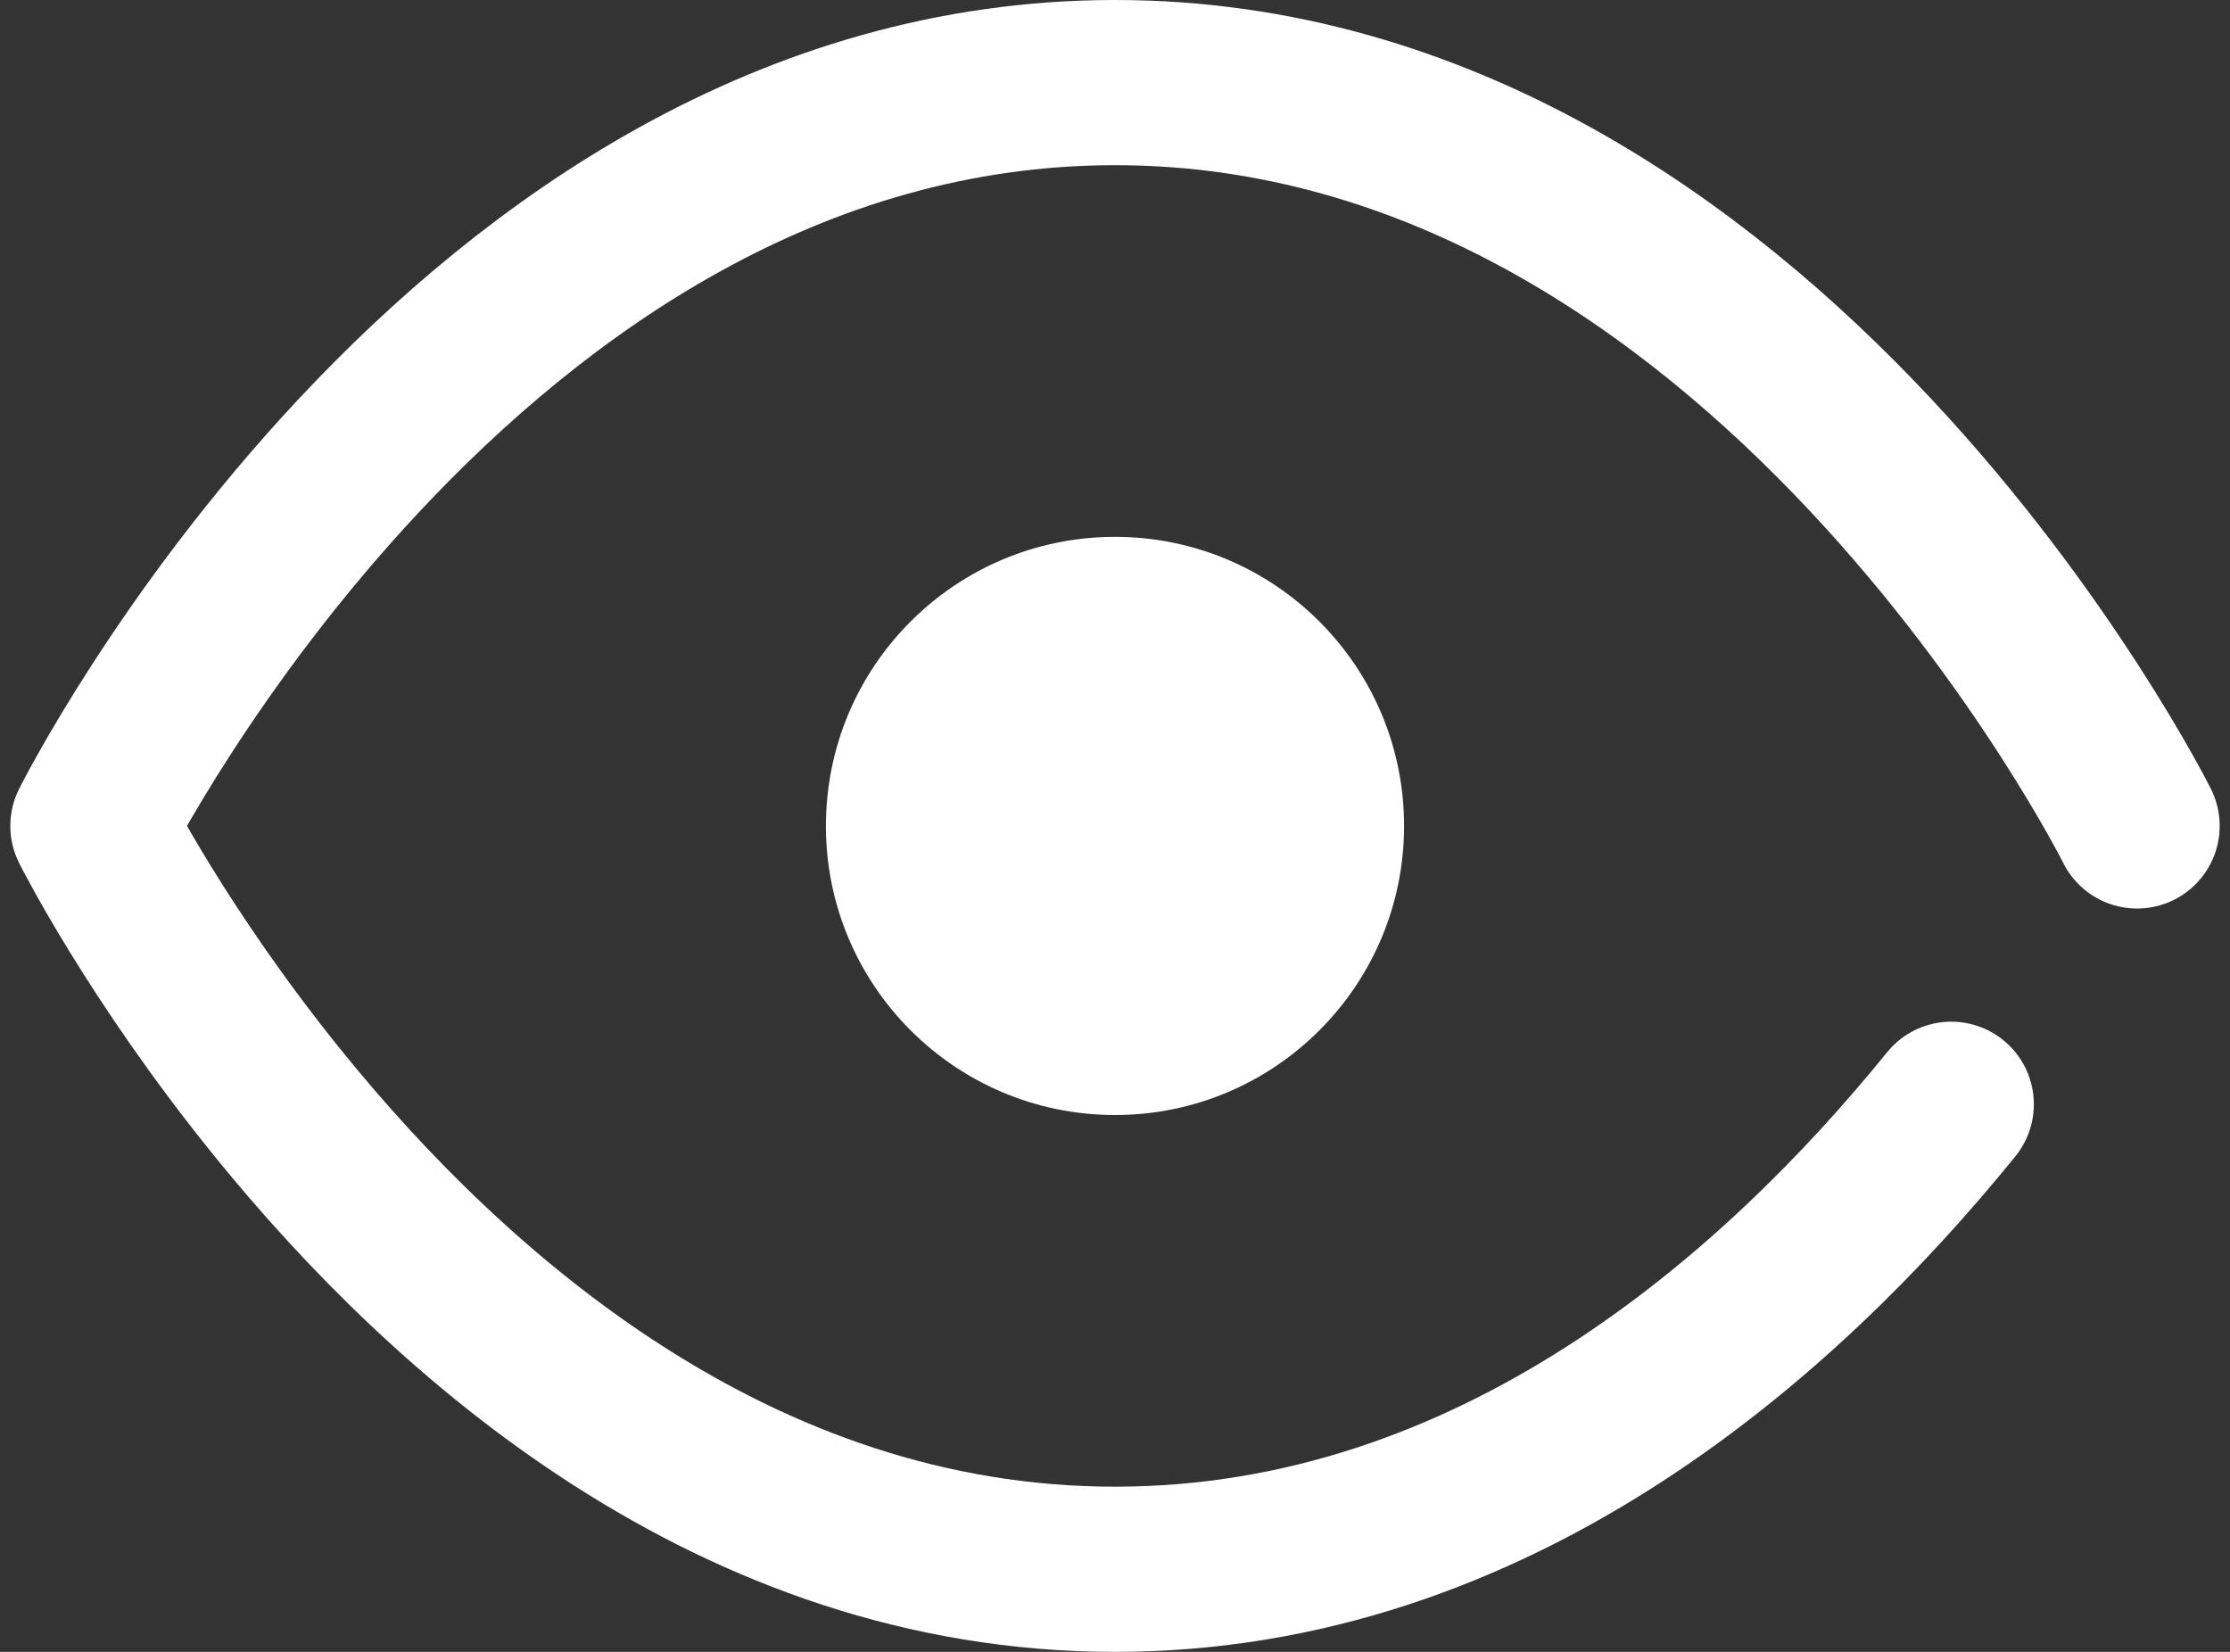 <?xml version="1.0" encoding="UTF-8"?> <svg xmlns="http://www.w3.org/2000/svg" width="54" height="40" viewBox="0 0 54 40" fill="none"><rect x="0" y="0" width="54" height="40" fill="#333333" stroke="none"/> <path d="M51.75 20C51.75 20 42.75 2 27 2C11.25 2 2.25 20 2.25 20C2.25 20 3.804 23.108 6.75 26.74C10.894 31.851 17.794 38 27 38C36.206 38 43.106 31.851 47.25 26.74" stroke="white" stroke-width="4" stroke-linecap="round" stroke-linejoin="round"></path> <circle cx="27" cy="20" r="7" fill="white"></circle> </svg> 